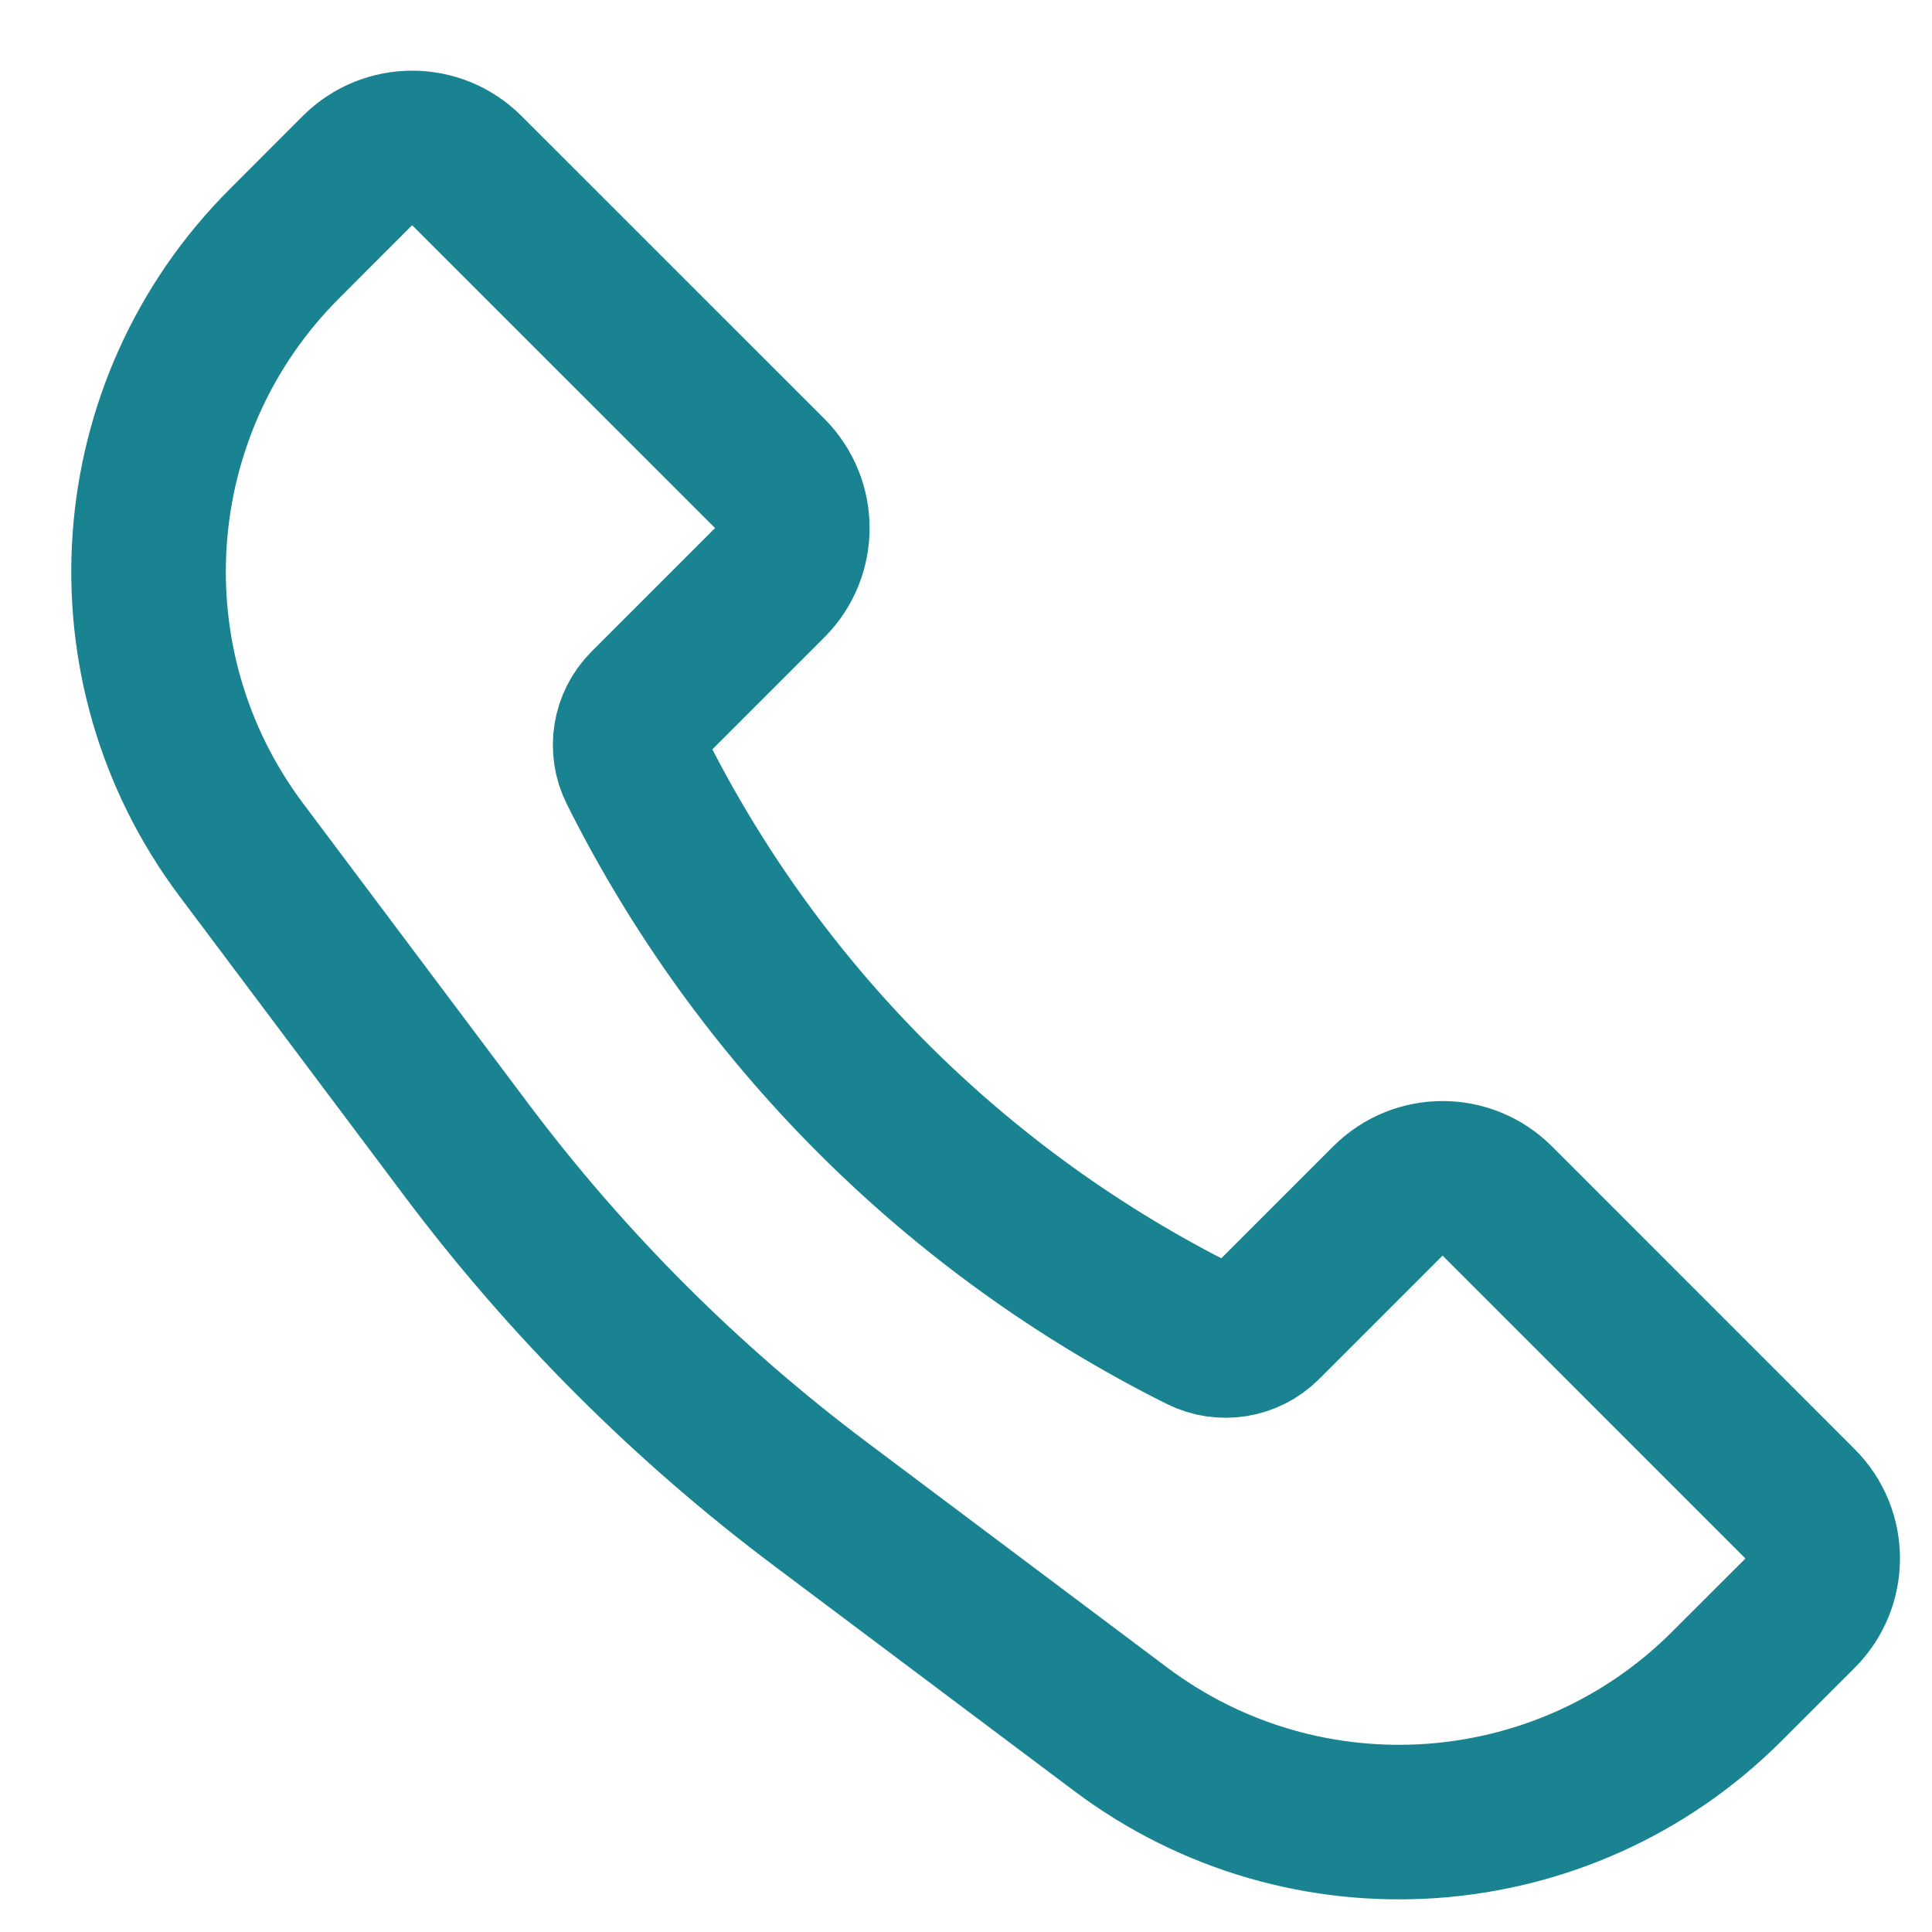 <svg width="25" height="25" viewBox="0 0 25 25" fill="none" xmlns="http://www.w3.org/2000/svg">
<path d="M3.68 3.154L4.626 2.207C5.017 1.817 5.65 1.817 6.04 2.207L9.96 6.126C10.35 6.517 10.35 7.15 9.96 7.54L8.362 9.138C8.146 9.354 8.092 9.685 8.229 9.958C9.811 13.123 12.377 15.689 15.542 17.271C15.815 17.408 16.146 17.354 16.362 17.138L17.96 15.54C18.35 15.15 18.983 15.15 19.374 15.54L23.293 19.46C23.683 19.85 23.683 20.483 23.293 20.874L22.346 21.82C20.235 23.932 16.892 24.169 14.504 22.378L10.629 19.471C8.885 18.164 7.336 16.615 6.029 14.871L3.122 10.996C1.331 8.608 1.568 5.265 3.68 3.154Z" stroke="#198391" stroke-width="2"/>
</svg>
